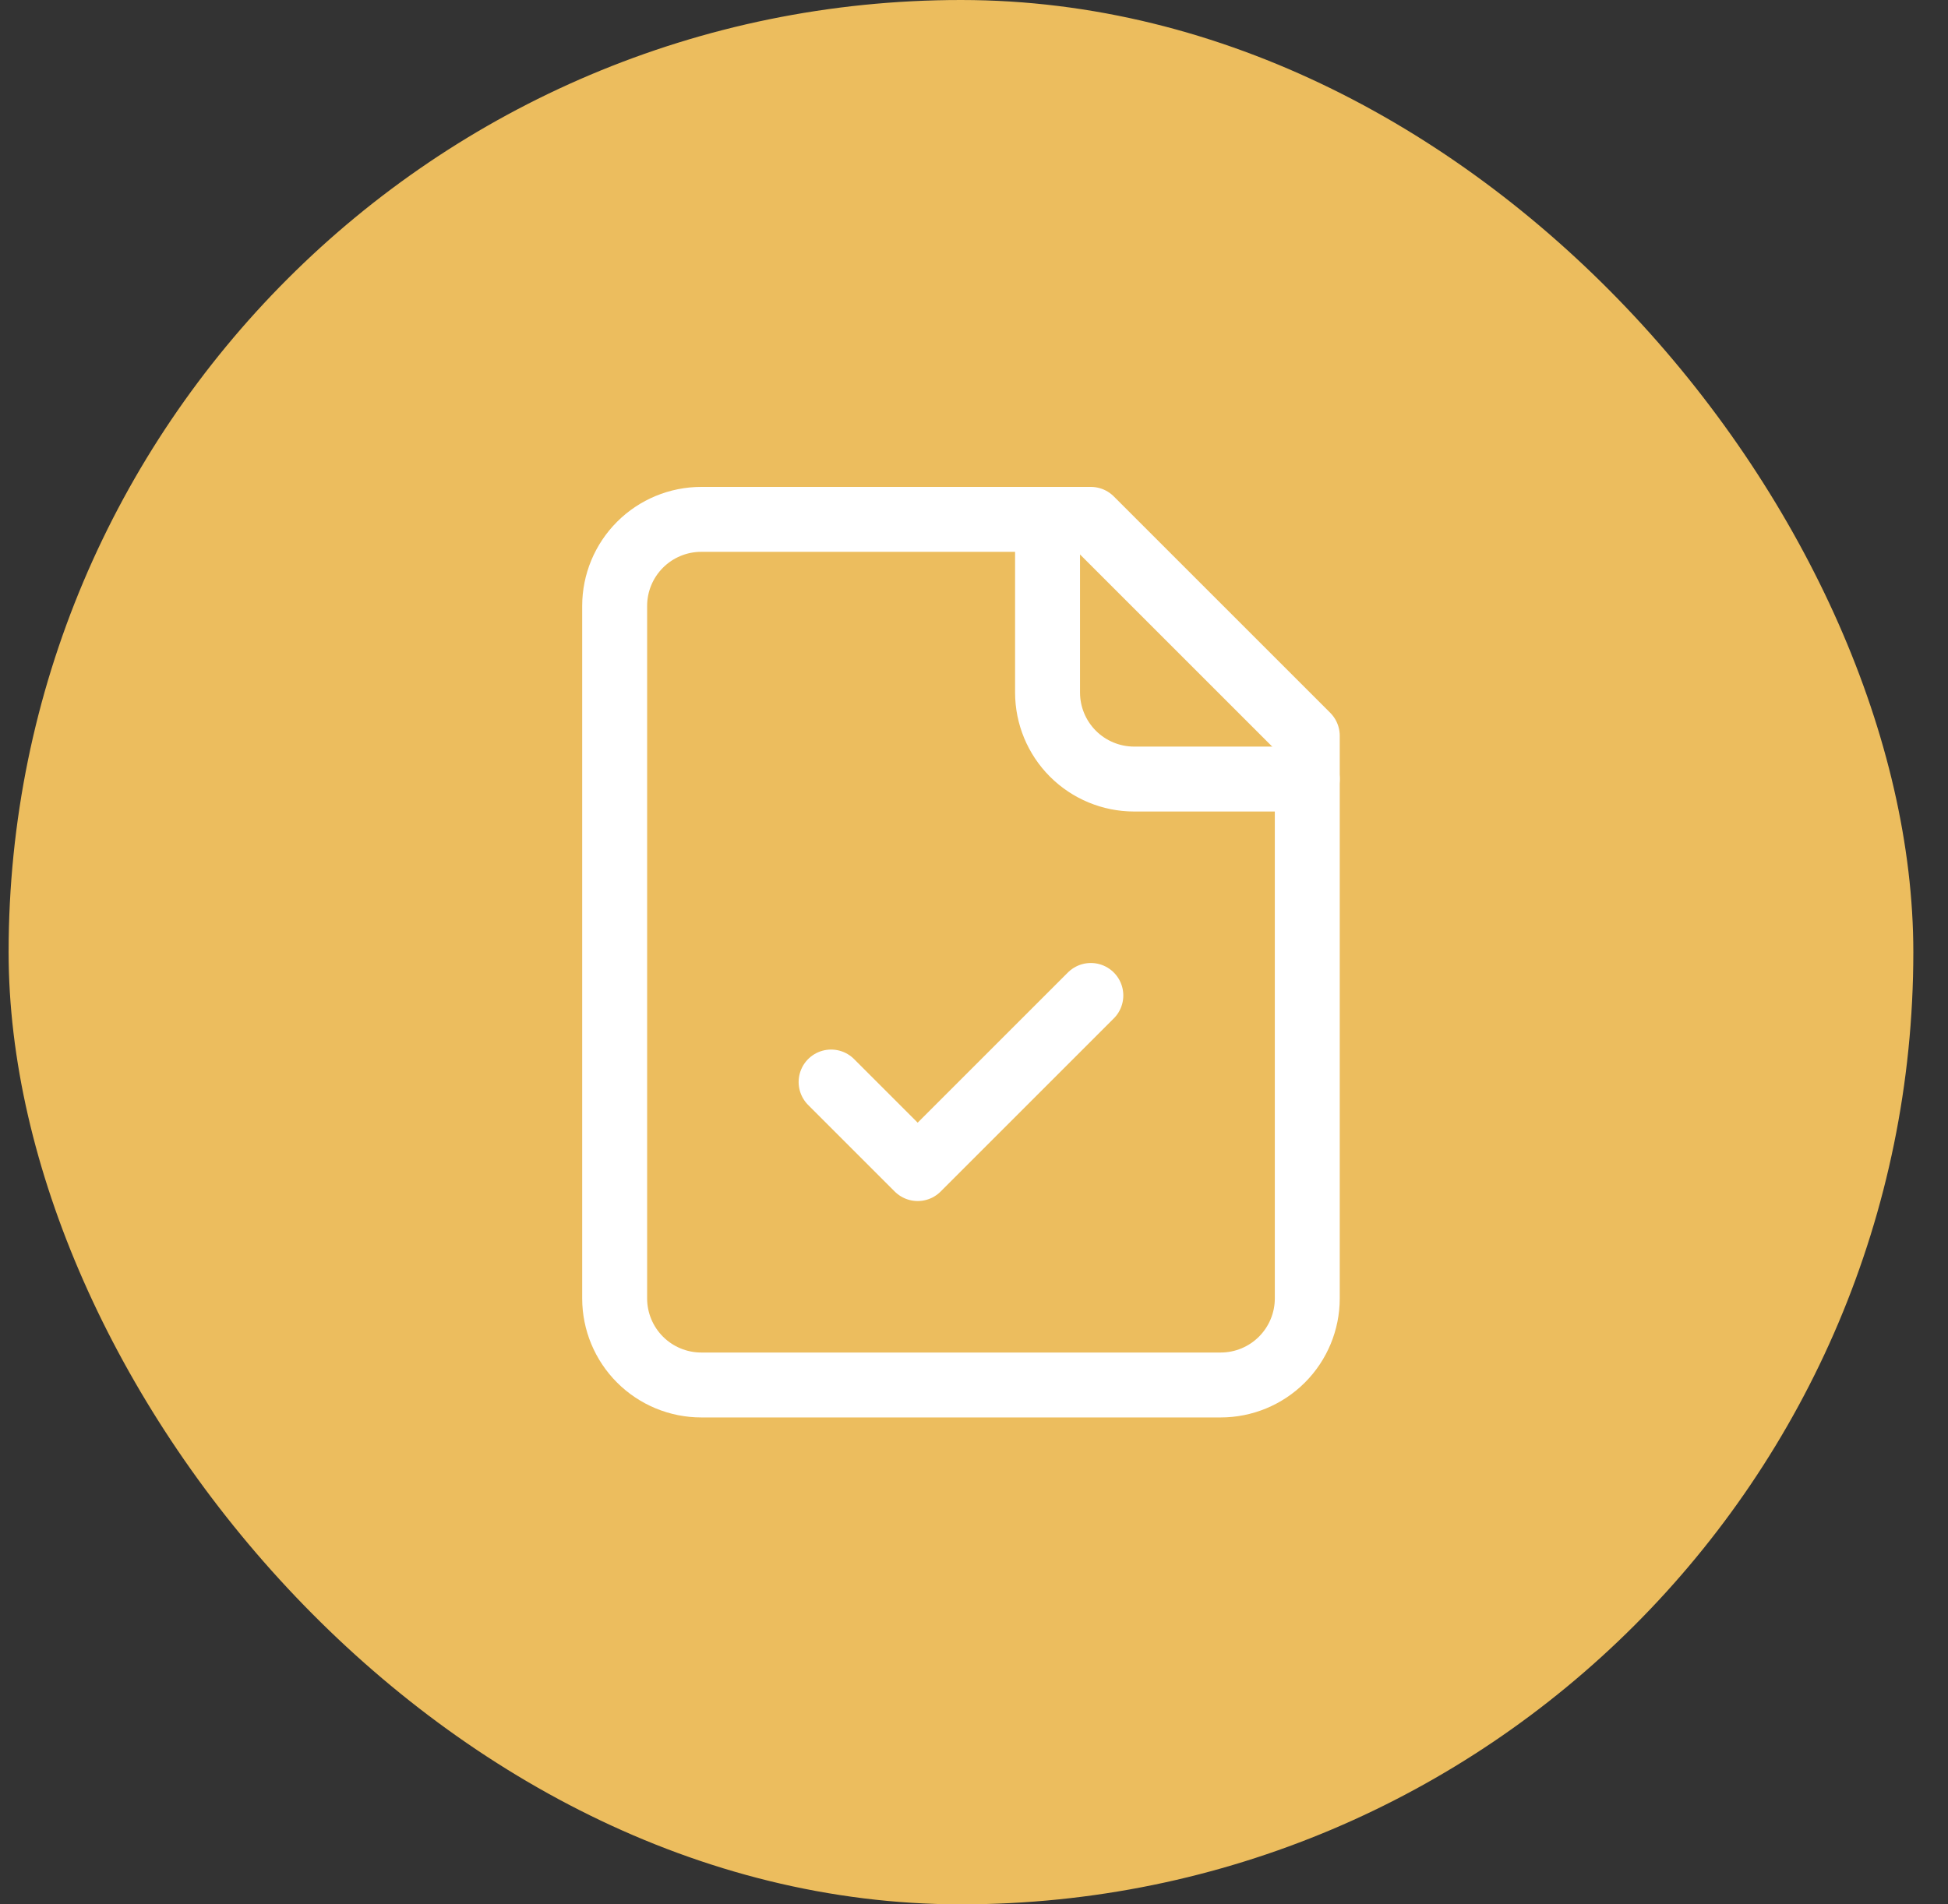 <?xml version="1.0" encoding="utf-8"?>
<svg xmlns="http://www.w3.org/2000/svg" fill="none" height="44" viewBox="0 0 45 44" width="45">
<rect x="0" y="0" width="45" height="44" fill="#333333" stroke="none"/>
<rect fill="#ECBD5E" height="44" rx="22" width="44" x="0.199"/>
<path d="M25.199 12H16.199C15.669 12 15.16 12.211 14.785 12.586C14.41 12.961 14.199 13.47 14.199 14V30C14.199 30.53 14.41 31.039 14.785 31.414C15.16 31.789 15.669 32 16.199 32H28.199C28.73 32 29.238 31.789 29.613 31.414C29.988 31.039 30.199 30.53 30.199 30V17L25.199 12Z" stroke="white" stroke-linecap="round" stroke-linejoin="round" stroke-width="1.5"/>
<path d="M24.199 12V16C24.199 16.53 24.41 17.039 24.785 17.414C25.16 17.789 25.669 18 26.199 18H30.199" stroke="white" stroke-linecap="round" stroke-linejoin="round" stroke-width="1.5"/>
<path d="M19.199 25L21.199 27L25.199 23" stroke="white" stroke-linecap="round" stroke-linejoin="round" stroke-width="1.5"/>
</svg>